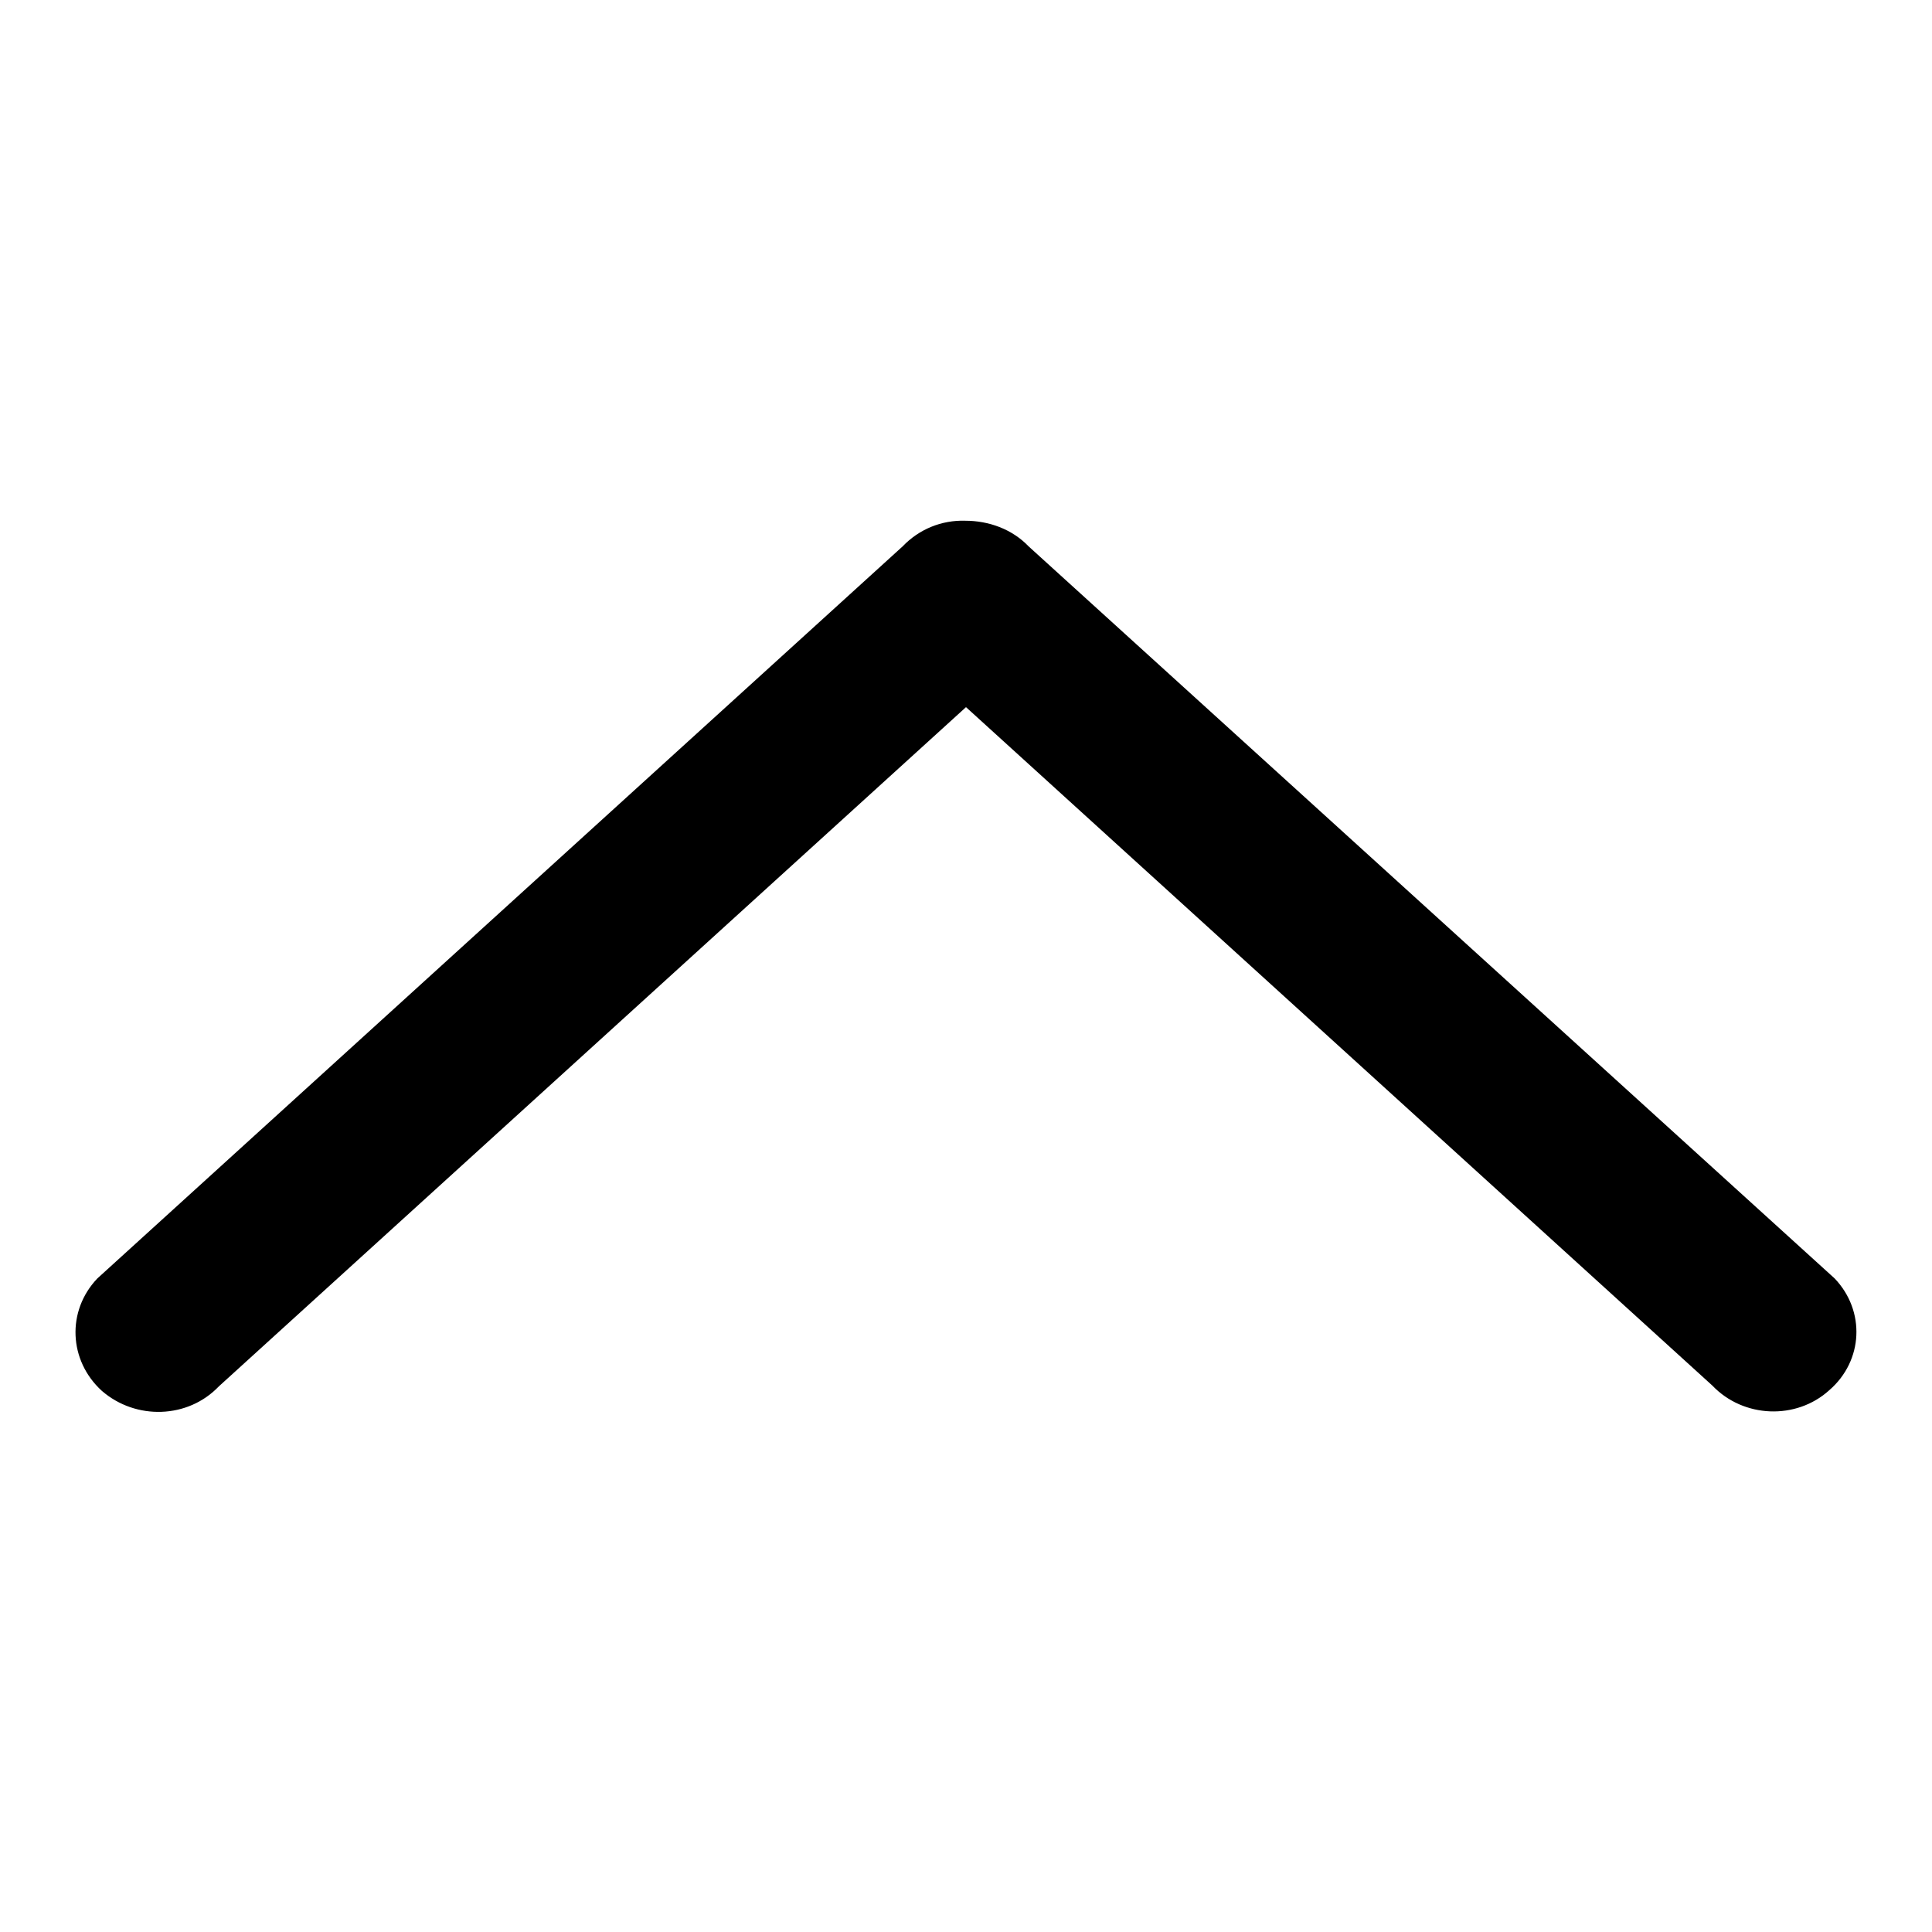<?xml version="1.0" encoding="utf-8"?>
<!-- Svg Vector Icons : http://www.onlinewebfonts.com/icon -->
<!DOCTYPE svg PUBLIC "-//W3C//DTD SVG 1.1//EN" "http://www.w3.org/Graphics/SVG/1.1/DTD/svg11.dtd">
<svg version="1.1" xmlns="http://www.w3.org/2000/svg" xmlns:xlink="http://www.w3.org/1999/xlink" x="0px" y="0px" viewBox="0 0 256 256" enable-background="new 0 0 256 256" xml:space="preserve">
<g><g><path fill="#000000" d="M243.1,169.4l-106.8-97c-2.2-2.3-5.3-3.4-8.4-3.4c-3.1-0.1-6.1,1.1-8.3,3.4l-106.7,97c-4.1,4.3-3.8,10.9,0.6,14.9c4.5,3.9,11.4,3.7,15.5-0.6L128,93.7l98.9,89.9c4.1,4.3,11.1,4.6,15.5,0.6C246.9,180.3,247.2,173.7,243.1,169.4L243.1,169.4z"/></g></g>
</svg>